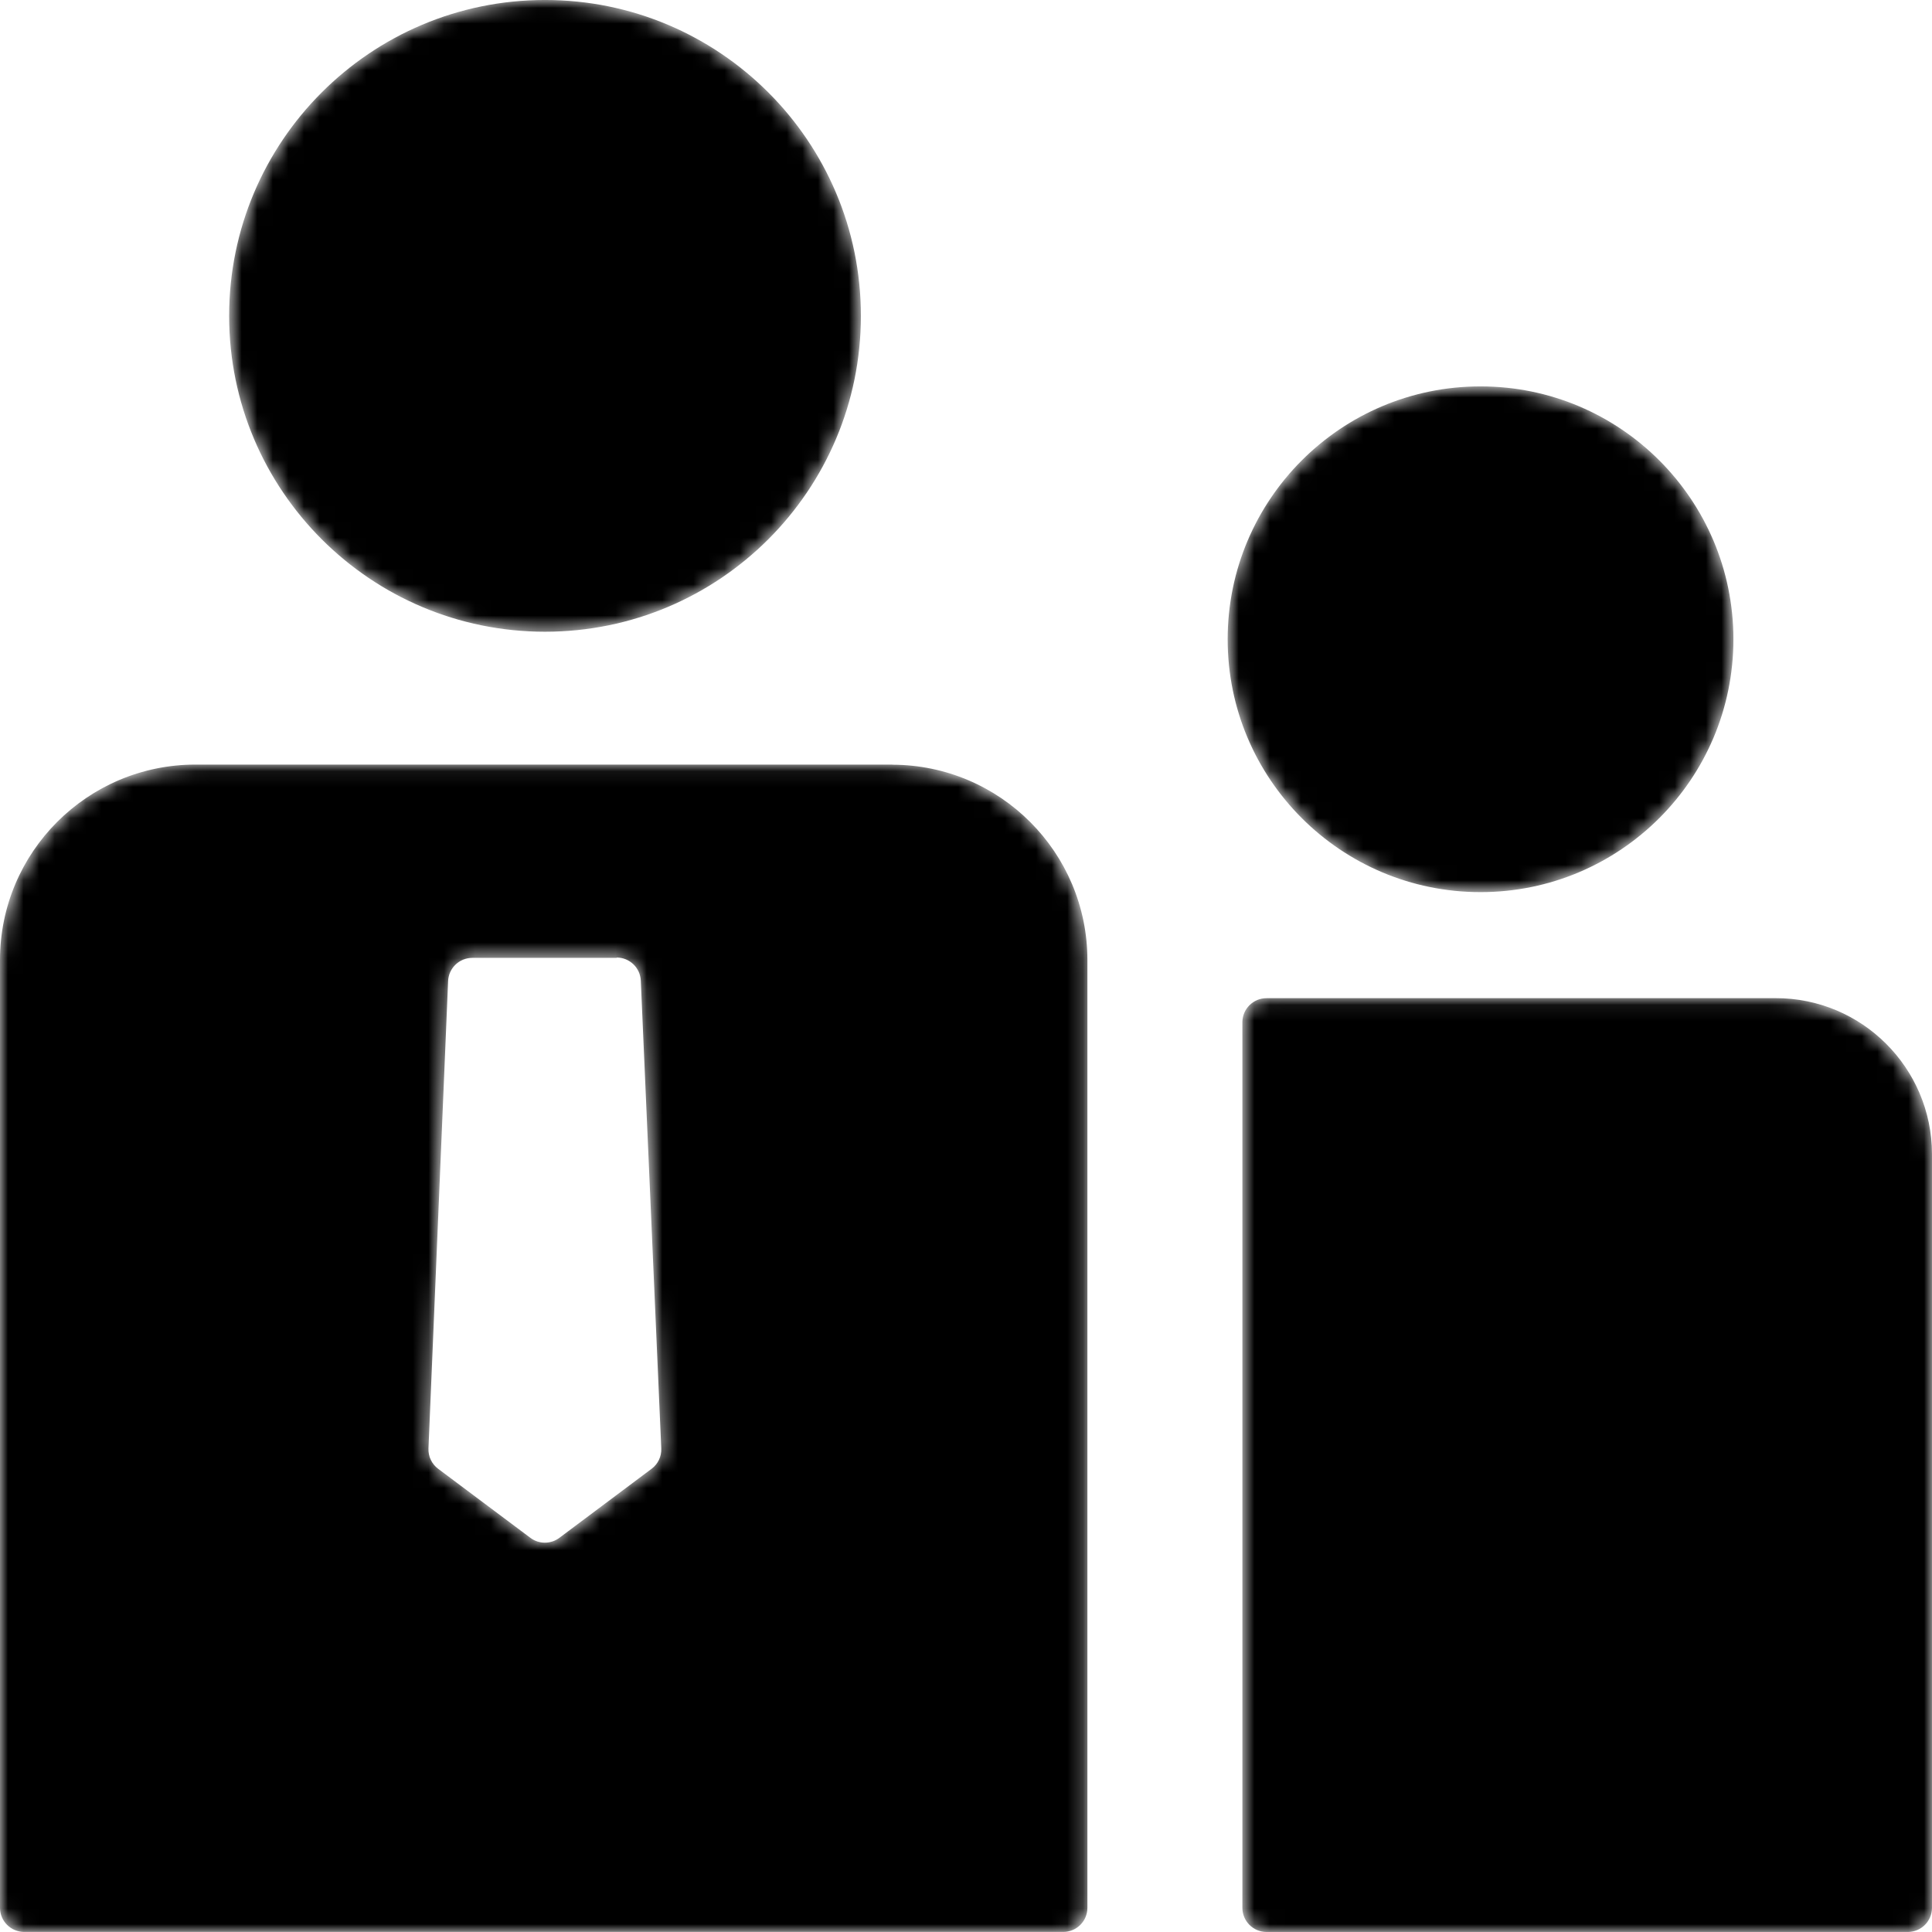 <svg xmlns="http://www.w3.org/2000/svg" xmlns:xlink="http://www.w3.org/1999/xlink" viewBox="0 0 124 124">
    <defs>
        <linearGradient id="grad" x1="0" y1="25%" x2="0" y2="100%">
            <stop offset="0%" stop-color="#FFFFFF" />
            <stop offset="100%" stop-color="#000000" />
        </linearGradient>
        <mask id="myMask">
            <path fill-rule="evenodd" fill="url(#grad)" d="M113.956,64.063 C119.492,64.052 123.988,68.531 123.999,74.066 L123.999,122.447 C123.999,123.303 123.304,123.998 122.448,123.998 L81.289,123.998 C80.433,123.998 79.738,123.303 79.738,122.447 L79.738,65.587 C79.754,64.742 80.444,64.065 81.289,64.065 L113.978,64.065 L113.956,64.065 L113.956,64.063 ZM57.275,49.081 C64.189,49.097 69.789,54.705 69.792,61.619 L69.792,122.452 C69.789,123.303 69.100,123.992 68.249,123.995 L1.556,123.995 C0.701,123.998 0.003,123.308 0.000,122.452 L0.000,61.610 C0.003,54.688 5.616,49.078 12.539,49.073 L57.275,49.073 L57.275,49.081 ZM39.577,61.479 L30.312,61.479 C29.479,61.480 28.795,62.137 28.761,62.968 L27.500,92.968 C27.481,93.478 27.712,93.963 28.120,94.269 L34.044,98.704 C34.594,99.115 35.348,99.115 35.898,98.704 L41.823,94.269 C42.231,93.964 42.463,93.477 42.442,92.968 L41.128,62.947 C41.095,62.114 40.410,61.457 39.577,61.458 L39.577,61.479 ZM95.024,24.799 C103.988,24.799 111.254,32.065 111.254,41.029 C111.254,49.993 103.988,57.259 95.024,57.259 C86.060,57.259 78.794,49.993 78.794,41.029 C78.796,32.065 86.062,24.799 95.024,24.799 ZM34.980,-0.001 C46.177,-0.001 55.254,9.075 55.254,20.272 C55.254,31.469 46.177,40.546 34.980,40.546 C23.784,40.546 14.707,31.469 14.707,20.272 C14.707,9.075 23.784,-0.001 34.980,-0.001 Z"/>
        </mask>
    </defs>
    <path fill-rule="evenodd" mask="url(#myMask)" d="M113.956,64.063 C119.492,64.052 123.988,68.531 123.999,74.066 L123.999,122.447 C123.999,123.303 123.304,123.998 122.448,123.998 L81.289,123.998 C80.433,123.998 79.738,123.303 79.738,122.447 L79.738,65.587 C79.754,64.742 80.444,64.065 81.289,64.065 L113.978,64.065 L113.956,64.065 L113.956,64.063 ZM57.275,49.081 C64.189,49.097 69.789,54.705 69.792,61.619 L69.792,122.452 C69.789,123.303 69.100,123.992 68.249,123.995 L1.556,123.995 C0.701,123.998 0.003,123.308 0.000,122.452 L0.000,61.610 C0.003,54.688 5.616,49.078 12.539,49.073 L57.275,49.073 L57.275,49.081 ZM39.577,61.479 L30.312,61.479 C29.479,61.480 28.795,62.137 28.761,62.968 L27.500,92.968 C27.481,93.478 27.712,93.963 28.120,94.269 L34.044,98.704 C34.594,99.115 35.348,99.115 35.898,98.704 L41.823,94.269 C42.231,93.964 42.463,93.477 42.442,92.968 L41.128,62.947 C41.095,62.114 40.410,61.457 39.577,61.458 L39.577,61.479 ZM95.024,24.799 C103.988,24.799 111.254,32.065 111.254,41.029 C111.254,49.993 103.988,57.259 95.024,57.259 C86.060,57.259 78.794,49.993 78.794,41.029 C78.796,32.065 86.062,24.799 95.024,24.799 ZM34.980,-0.001 C46.177,-0.001 55.254,9.075 55.254,20.272 C55.254,31.469 46.177,40.546 34.980,40.546 C23.784,40.546 14.707,31.469 14.707,20.272 C14.707,9.075 23.784,-0.001 34.980,-0.001 Z"/>
</svg>